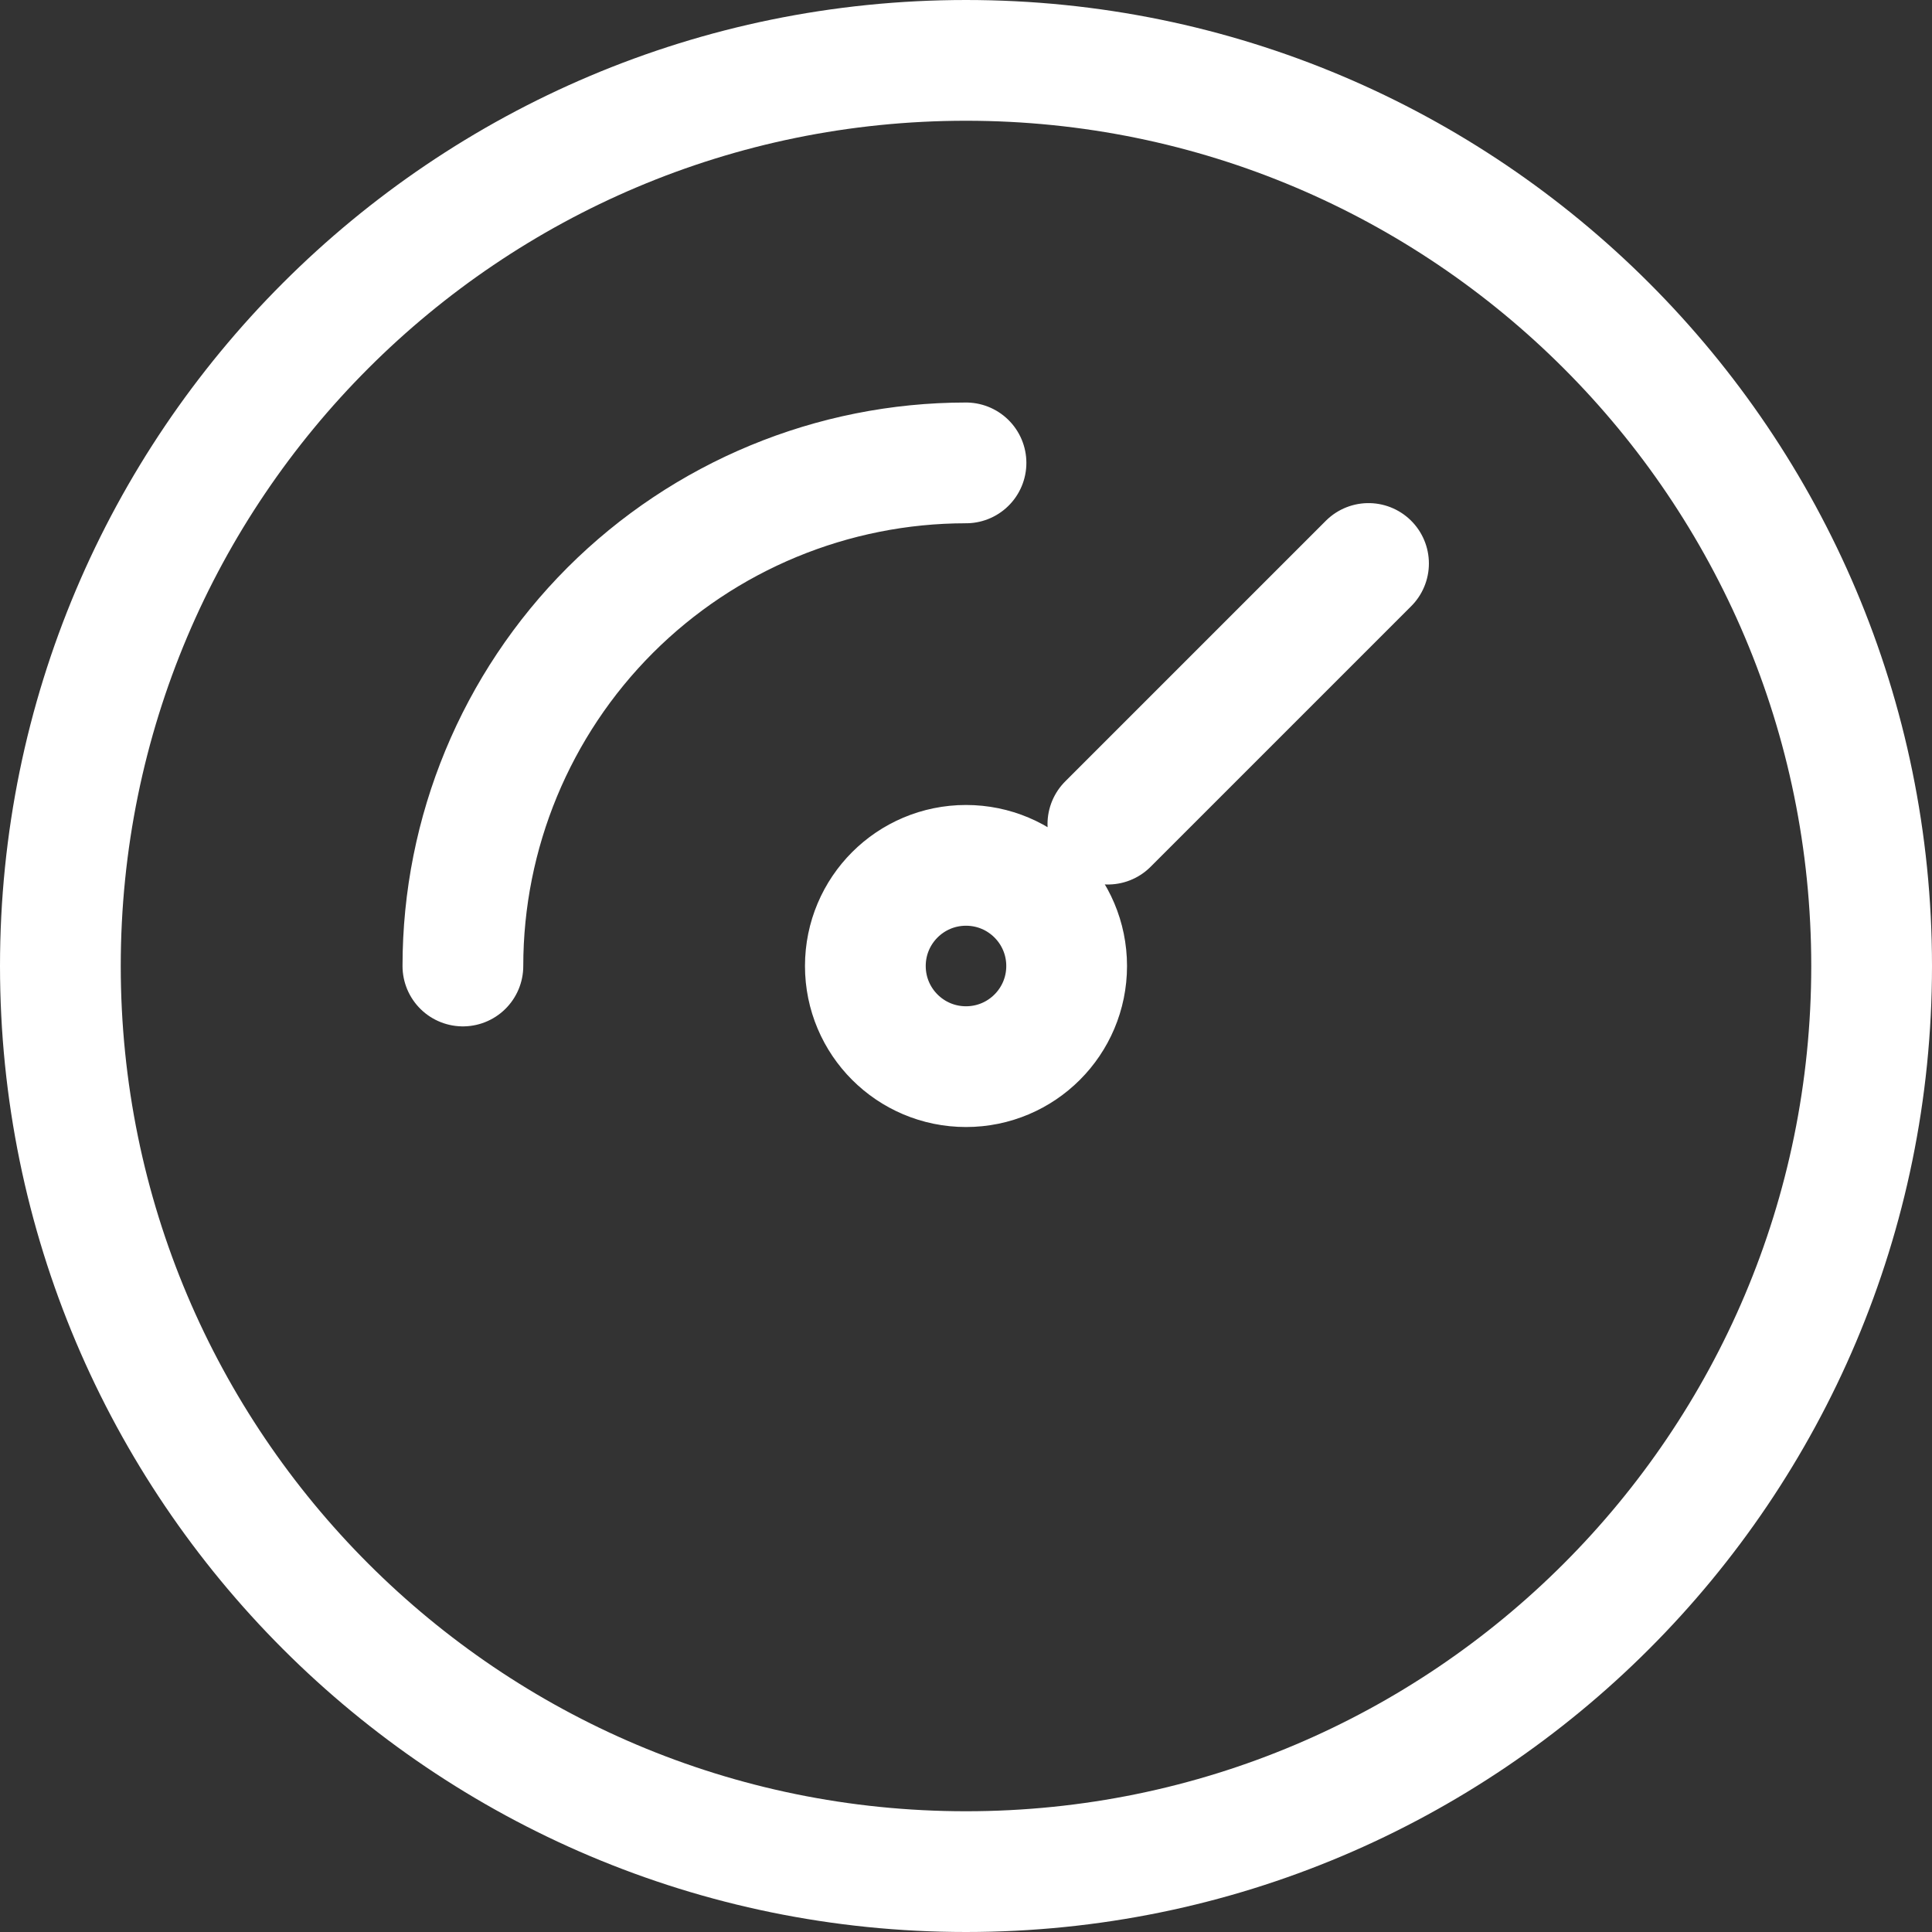 <svg width="32" height="32" viewBox="0 0 32 32" fill="none" xmlns="http://www.w3.org/2000/svg">
<rect x="0" y="0" width="32" height="32" fill="#333333" stroke="none"/>
<path d="M18.35 13.65L22.667 9.333M7.667 16C7.667 13.79 8.545 11.67 10.107 10.107C11.67 8.545 13.79 7.667 16 7.667M31 16C31 24.284 24.284 31 16 31C7.716 31 1 24.284 1 16C1 7.716 7.716 1 16 1C24.284 1 31 7.716 31 16ZM17.667 16C17.667 16.921 16.921 17.667 16 17.667C15.079 17.667 14.333 16.921 14.333 16C14.333 15.079 15.079 14.333 16 14.333C16.921 14.333 17.667 15.079 17.667 16Z" stroke="white" stroke-width="2" stroke-linecap="round" stroke-linejoin="round"/>
</svg>

